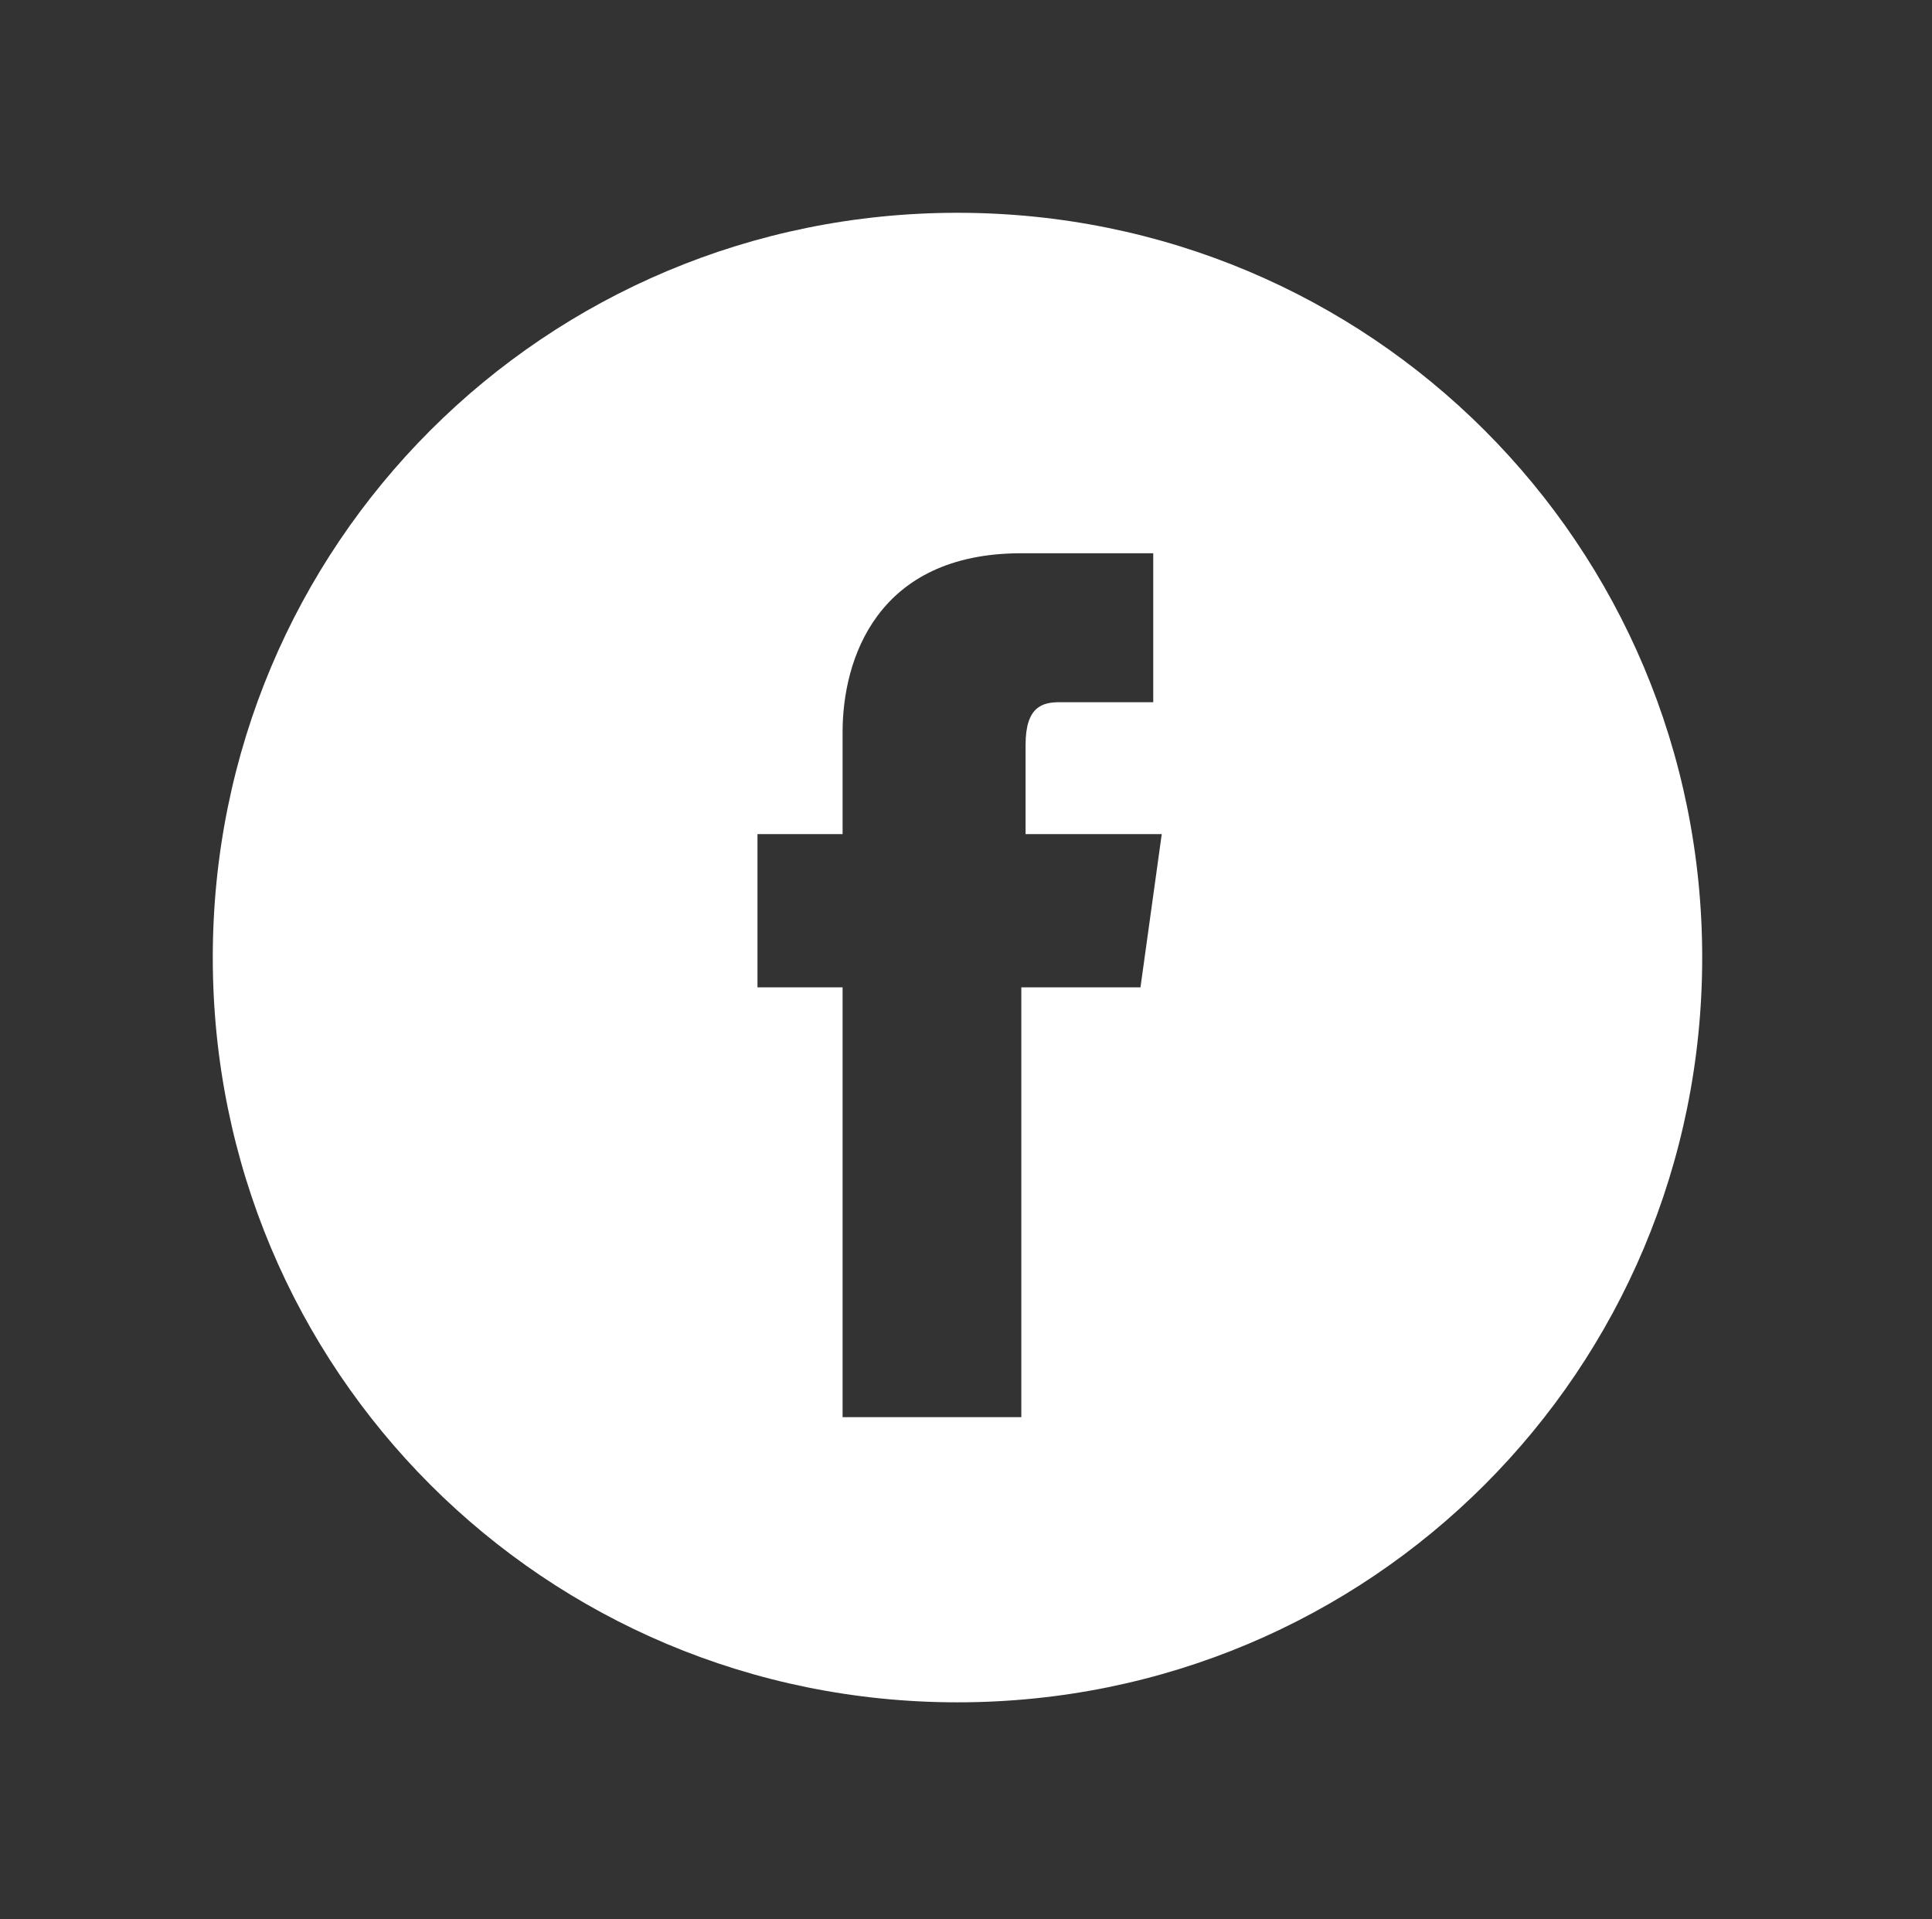 <?xml version="1.0" encoding="utf-8"?>
<!-- Generator: Adobe Illustrator 24.0.1, SVG Export Plug-In . SVG Version: 6.00 Build 0)  -->
<svg version="1.1" id="Calque_1" xmlns="http://www.w3.org/2000/svg" xmlns:xlink="http://www.w3.org/1999/xlink" x="0px" y="0px"
	 viewBox="0 0 45.4 45.1" style="enable-background:new 0 0 45.4 45.1;" xml:space="preserve">
<rect x="0" y="0" width="45.4" height="45.1" fill="#333333" stroke="none"/>
<style type="text/css">
	.st0{fill:#FFFFFF;}
</style>
<path class="st0" d="M22.5,5C12.8,5,5,12.8,5,22.5S12.8,40,22.5,40S40,32.2,40,22.5S32.2,5,22.5,5z M26.8,23.2H24
	c0,4.5,0,10.1,0,10.1h-4.2c0,0,0-5.6,0-10.1h-2v-3.6h2v-2.4c0-1.7,0.8-4.2,4.2-4.2h3.1v3.5c0,0-2,0-2.2,0c-0.4,0-0.8,0.1-0.8,1v2.1
	h3.2L26.8,23.2z"/>
</svg>
